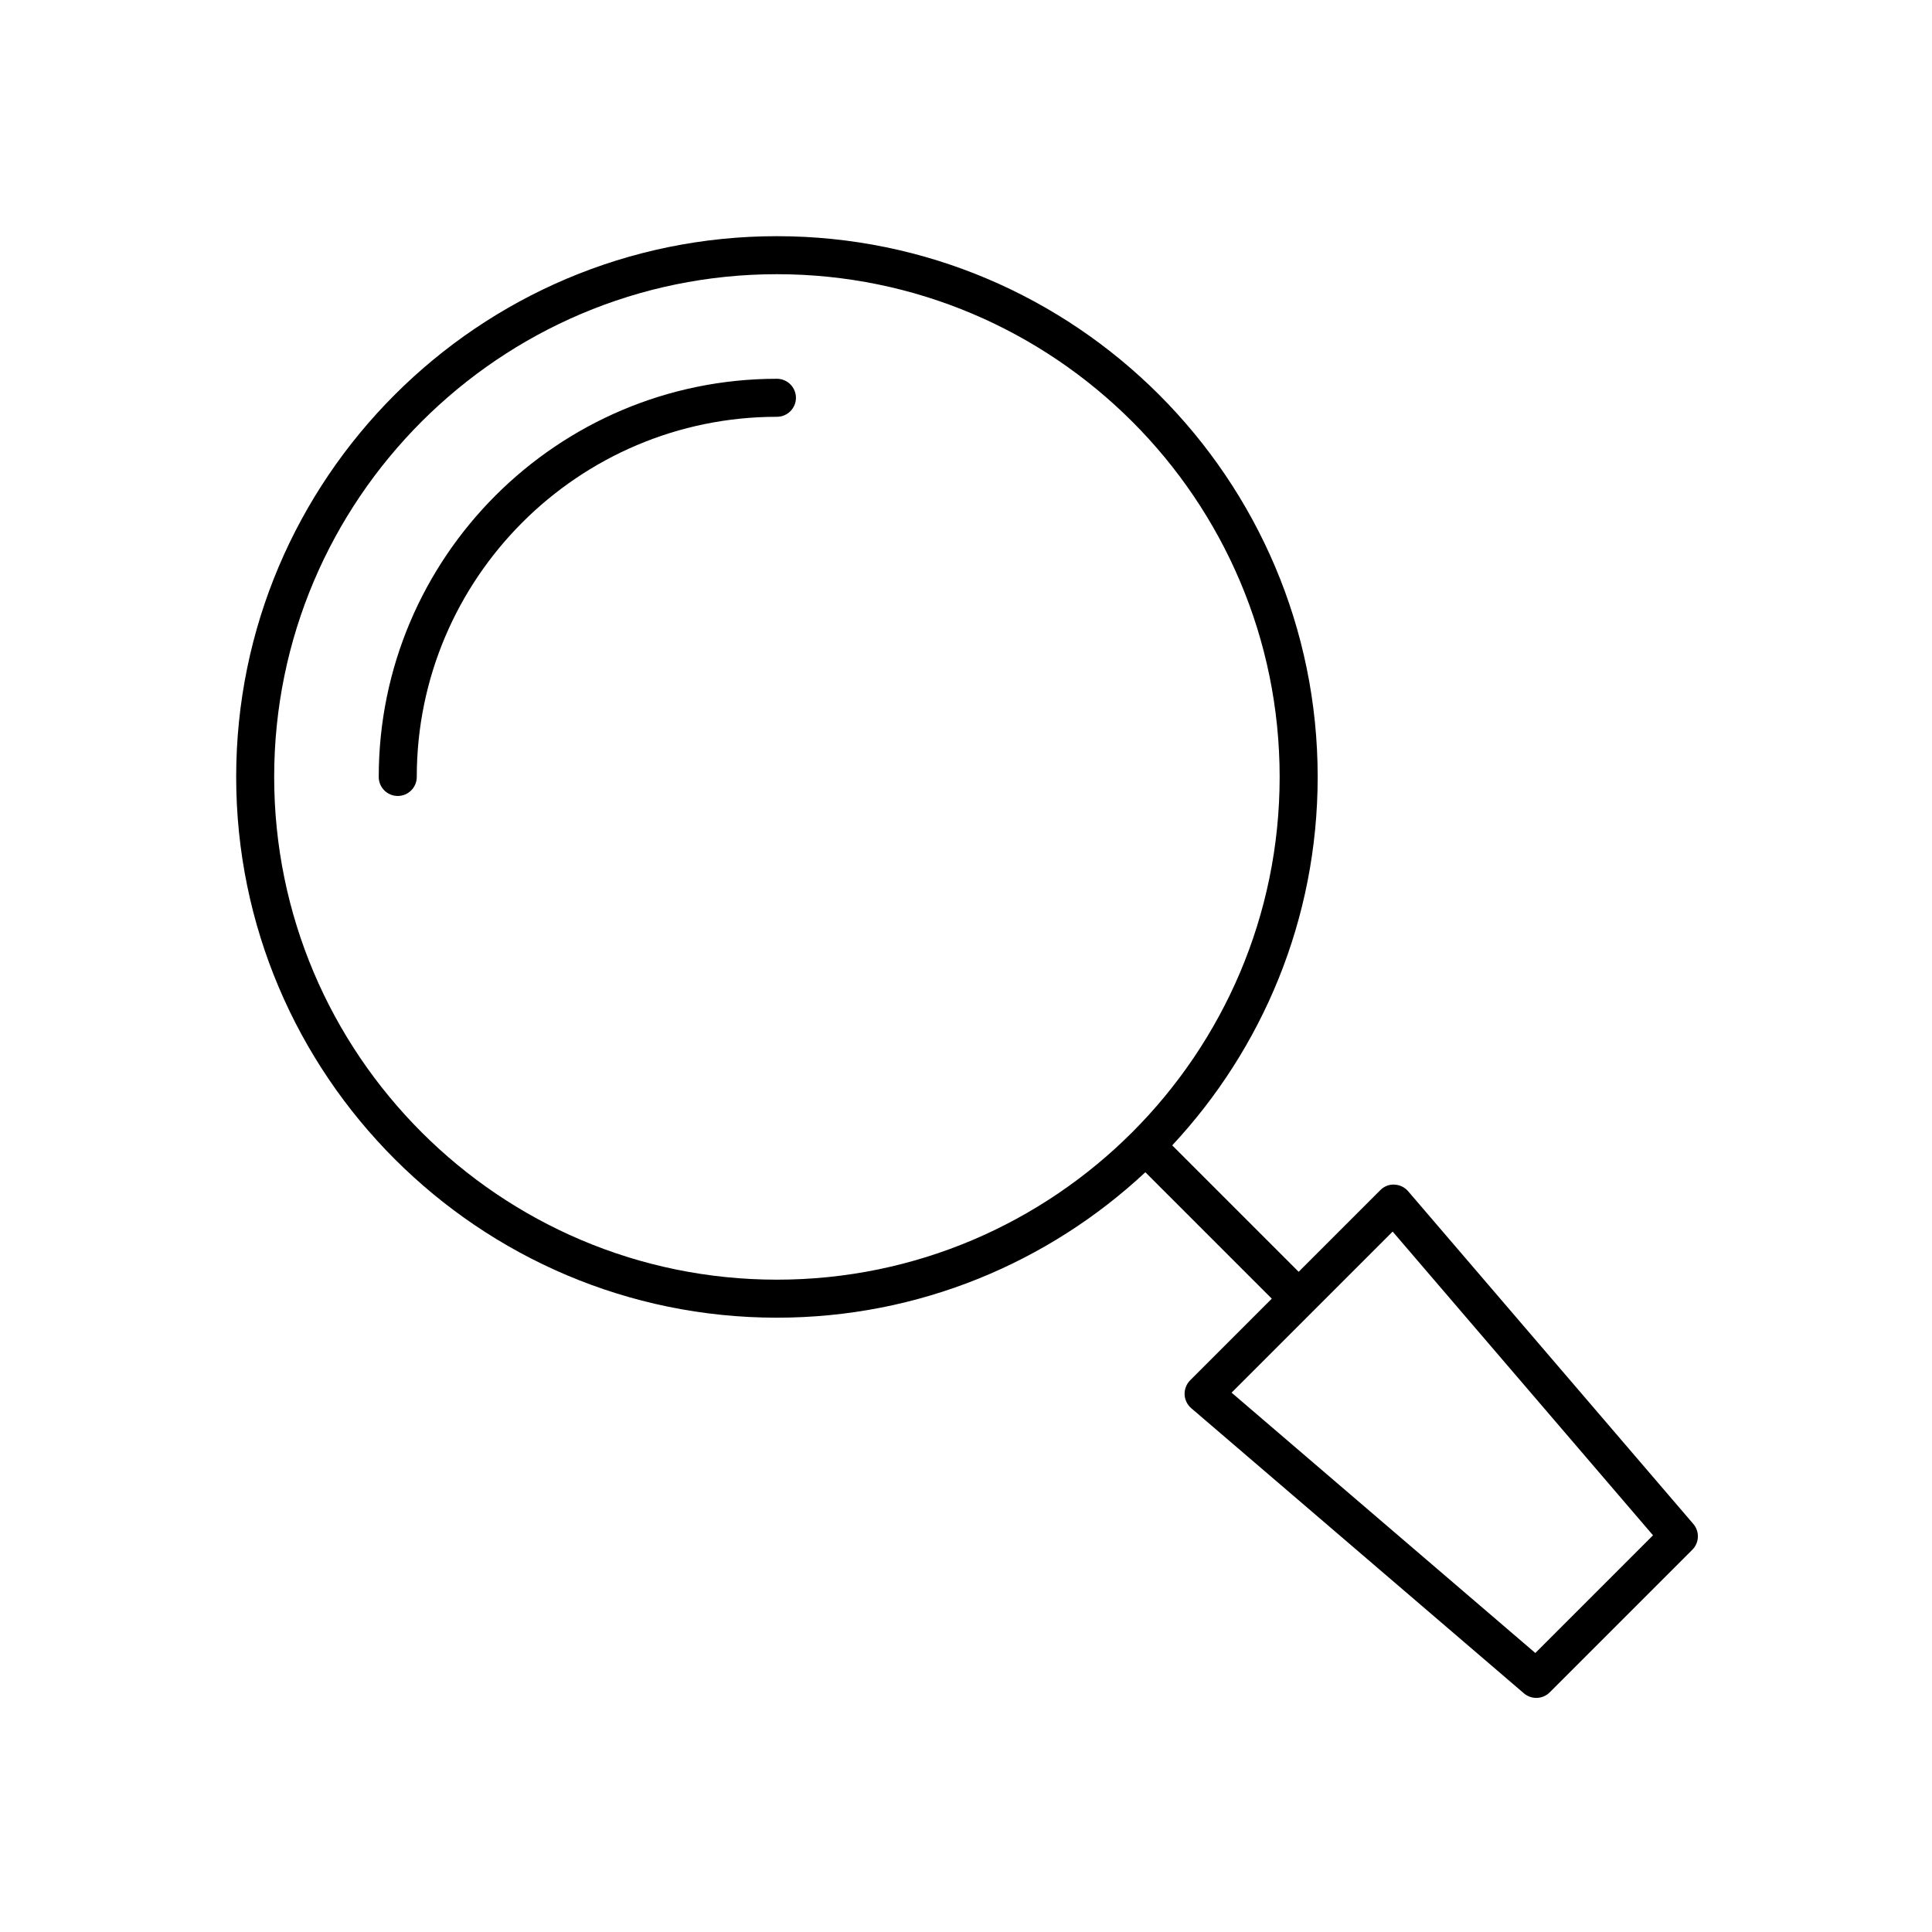 <?xml version="1.0" encoding="UTF-8"?>
<!-- Uploaded to: SVG Repo, www.svgrepo.com, Generator: SVG Repo Mixer Tools -->
<svg fill="#000000" width="800px" height="800px" version="1.1" viewBox="144 144 512 512" xmlns="http://www.w3.org/2000/svg">
 <g>
  <path d="m349.89 206.59c-79.02 0-143.3 64.289-143.3 143.3 0 79.02 64.289 143.31 143.3 143.31 37.703 0 72.027-14.656 97.641-38.543l33.504 33.504-21.629 21.629c-0.992 0.992-1.523 2.356-1.473 3.758 0.051 1.402 0.688 2.719 1.754 3.633l88.168 75.57c0.949 0.809 2.117 1.211 3.281 1.211 1.293 0 2.582-0.496 3.562-1.477l37.785-37.785c1.863-1.863 1.977-4.84 0.262-6.84l-75.57-88.168c-0.914-1.066-2.231-1.703-3.633-1.754-1.449-0.098-2.766 0.477-3.758 1.473l-21.625 21.625-33.508-33.508c23.891-25.609 38.547-59.934 38.547-97.637 0-79.016-64.289-143.3-143.31-143.3zm163.18 263.79 68.996 80.492-31.188 31.188-80.496-68.992zm-163.18 12.746c-73.465 0-133.23-59.77-133.23-133.23 0-73.465 59.766-133.23 133.23-133.23 73.465 0 133.23 59.766 133.23 133.23 0 73.465-59.77 133.23-133.23 133.23z"/>
  <path d="m349.89 244.38c-58.184 0-105.52 47.336-105.52 105.52 0 2.781 2.254 5.039 5.039 5.039 2.781 0 5.039-2.254 5.039-5.039 0-52.625 42.816-95.445 95.445-95.445 2.781 0 5.039-2.254 5.039-5.039-0.004-2.777-2.258-5.035-5.043-5.035z"/>
 </g>
</svg>